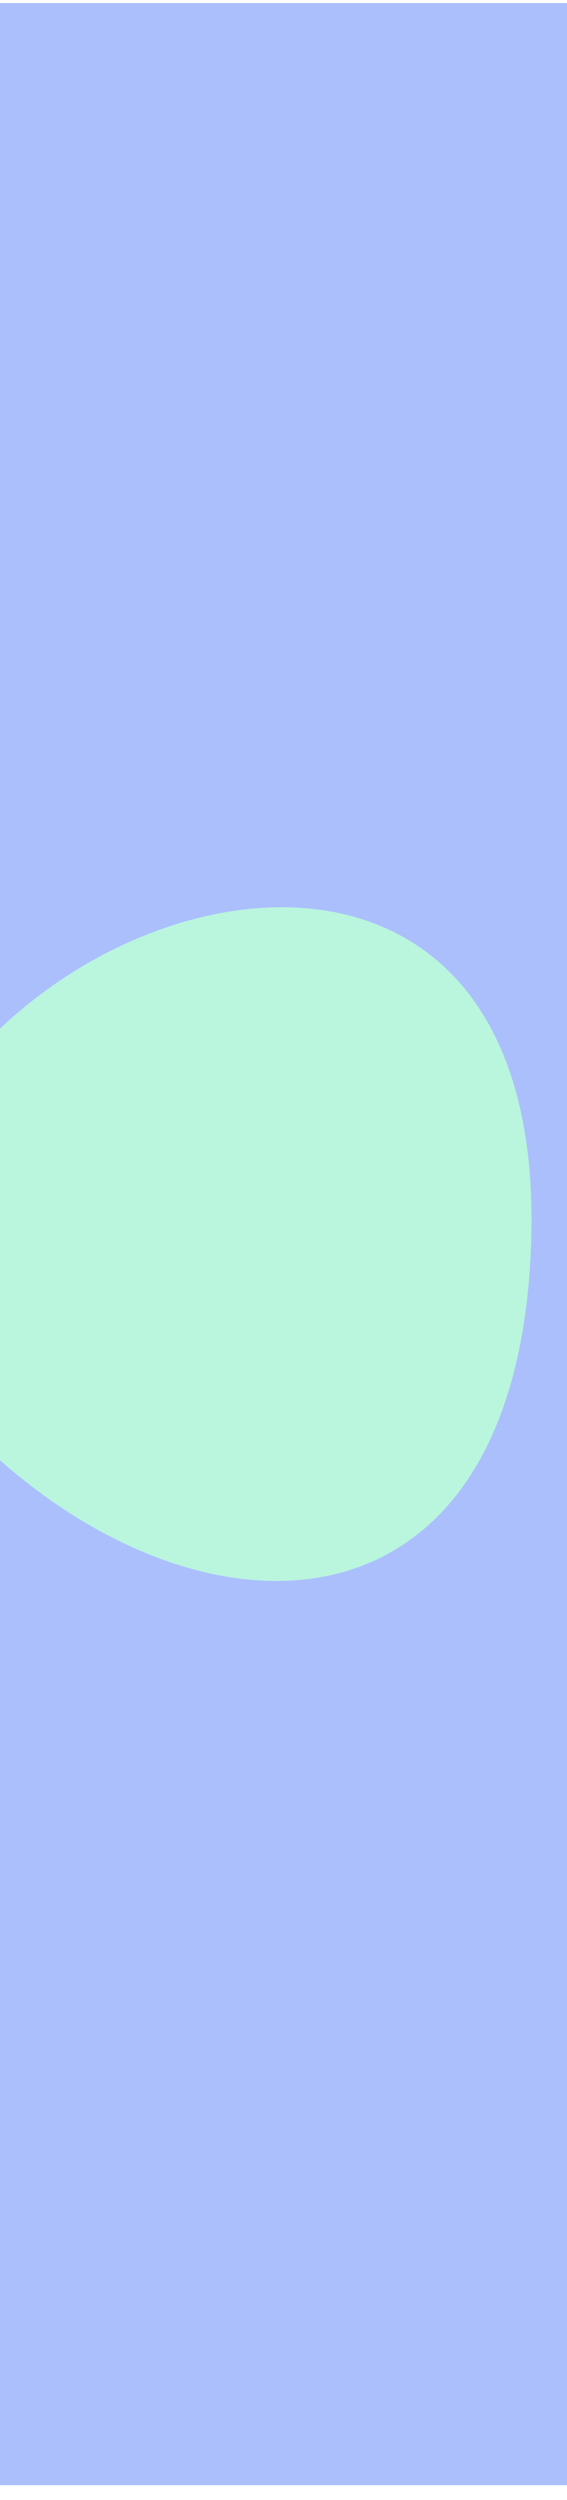 <svg width="32" height="141" viewBox="0 0 32 141" fill="none" xmlns="http://www.w3.org/2000/svg">
<rect width="140" height="32" transform="translate(32 0.17) rotate(90)" fill="#ABBFFD"/>
<path d="M29.987 69.771C29.399 92.433 12.348 93.272 5.43955e-07 82.361L1.58792e-06 58.478L1.60792e-06 58.02C10.846 47.713 30.575 47.109 29.987 69.771Z" fill="#BAF5DE"/>
</svg>
